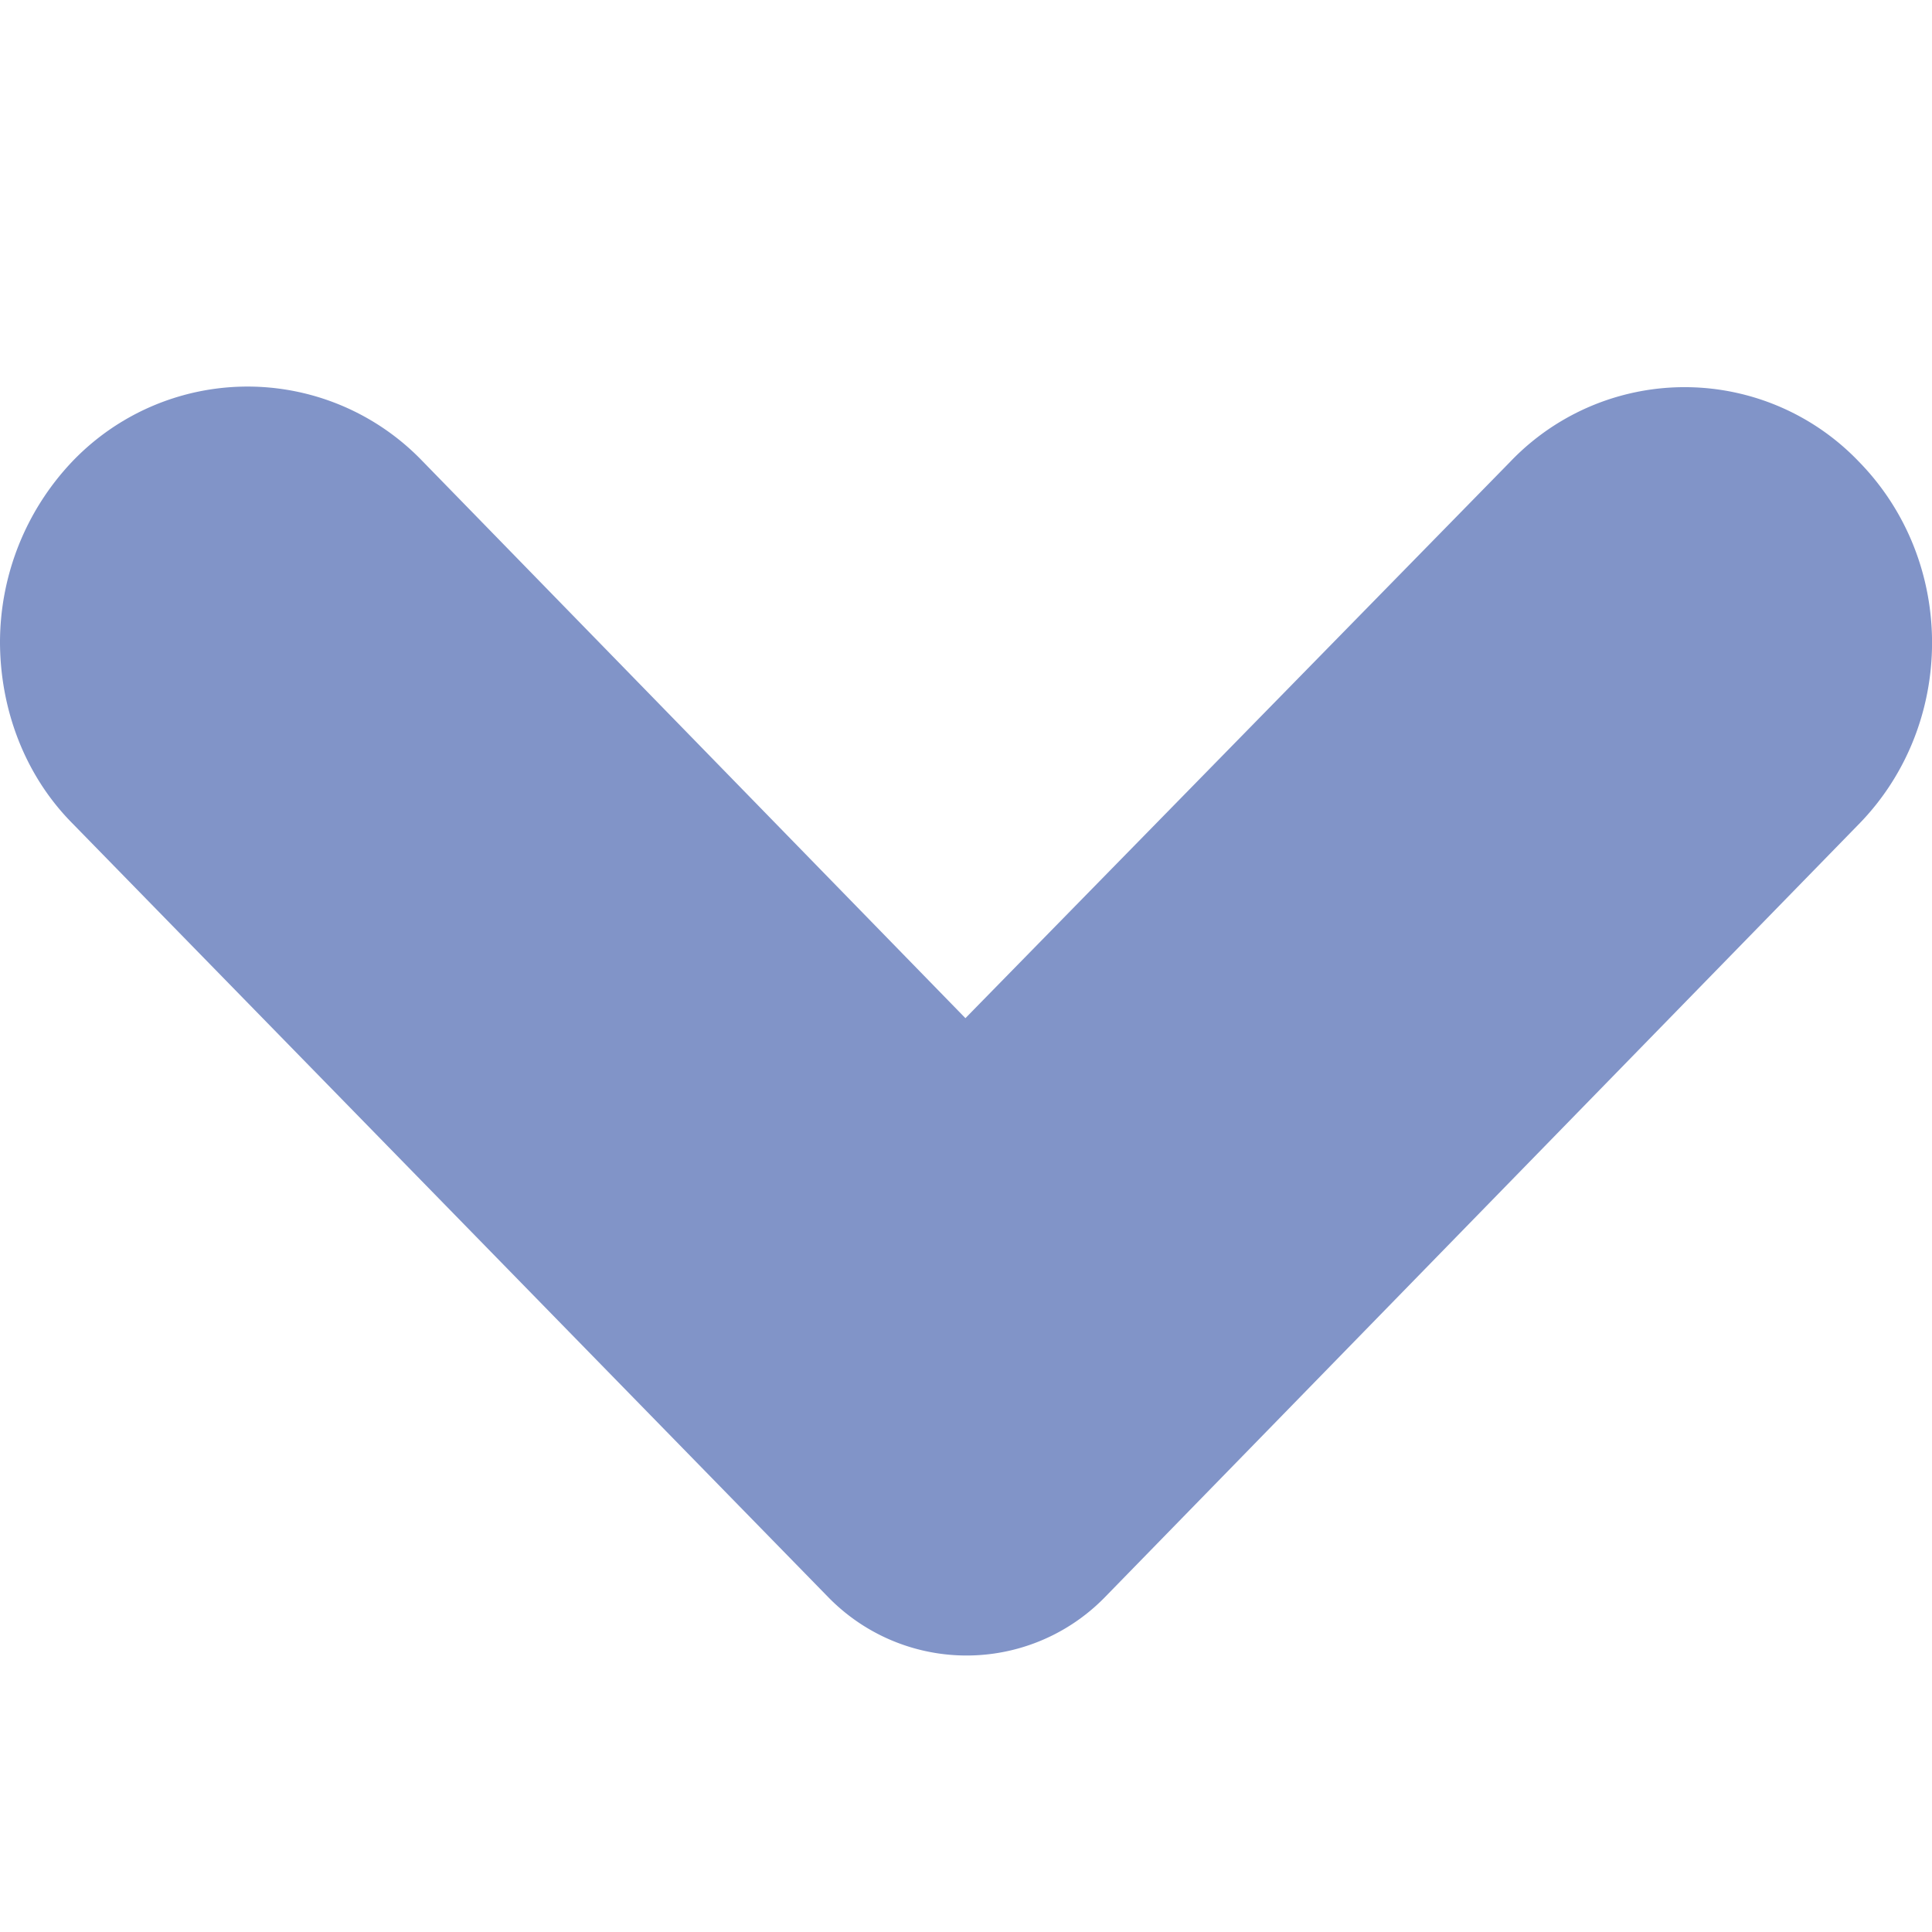 <svg xmlns="http://www.w3.org/2000/svg" width="10" height="10" fill="#8194c8" viewBox="0 0 10 10">
                                                                <path d="M0 3.321c0 .34.122.687.377.943l3.91 4.003a1 1 0 0 0 1.432 0l3.904-4.003c.5-.513.506-1.354 0-1.873a1.248 1.248 0 0 0-1.807 0L4.997 5.27 2.185 2.385a1.255 1.255 0 0 0-1.814.007A1.361 1.361 0 0 0 0 3.32Z">
                                                                </path>
                                                            </svg>